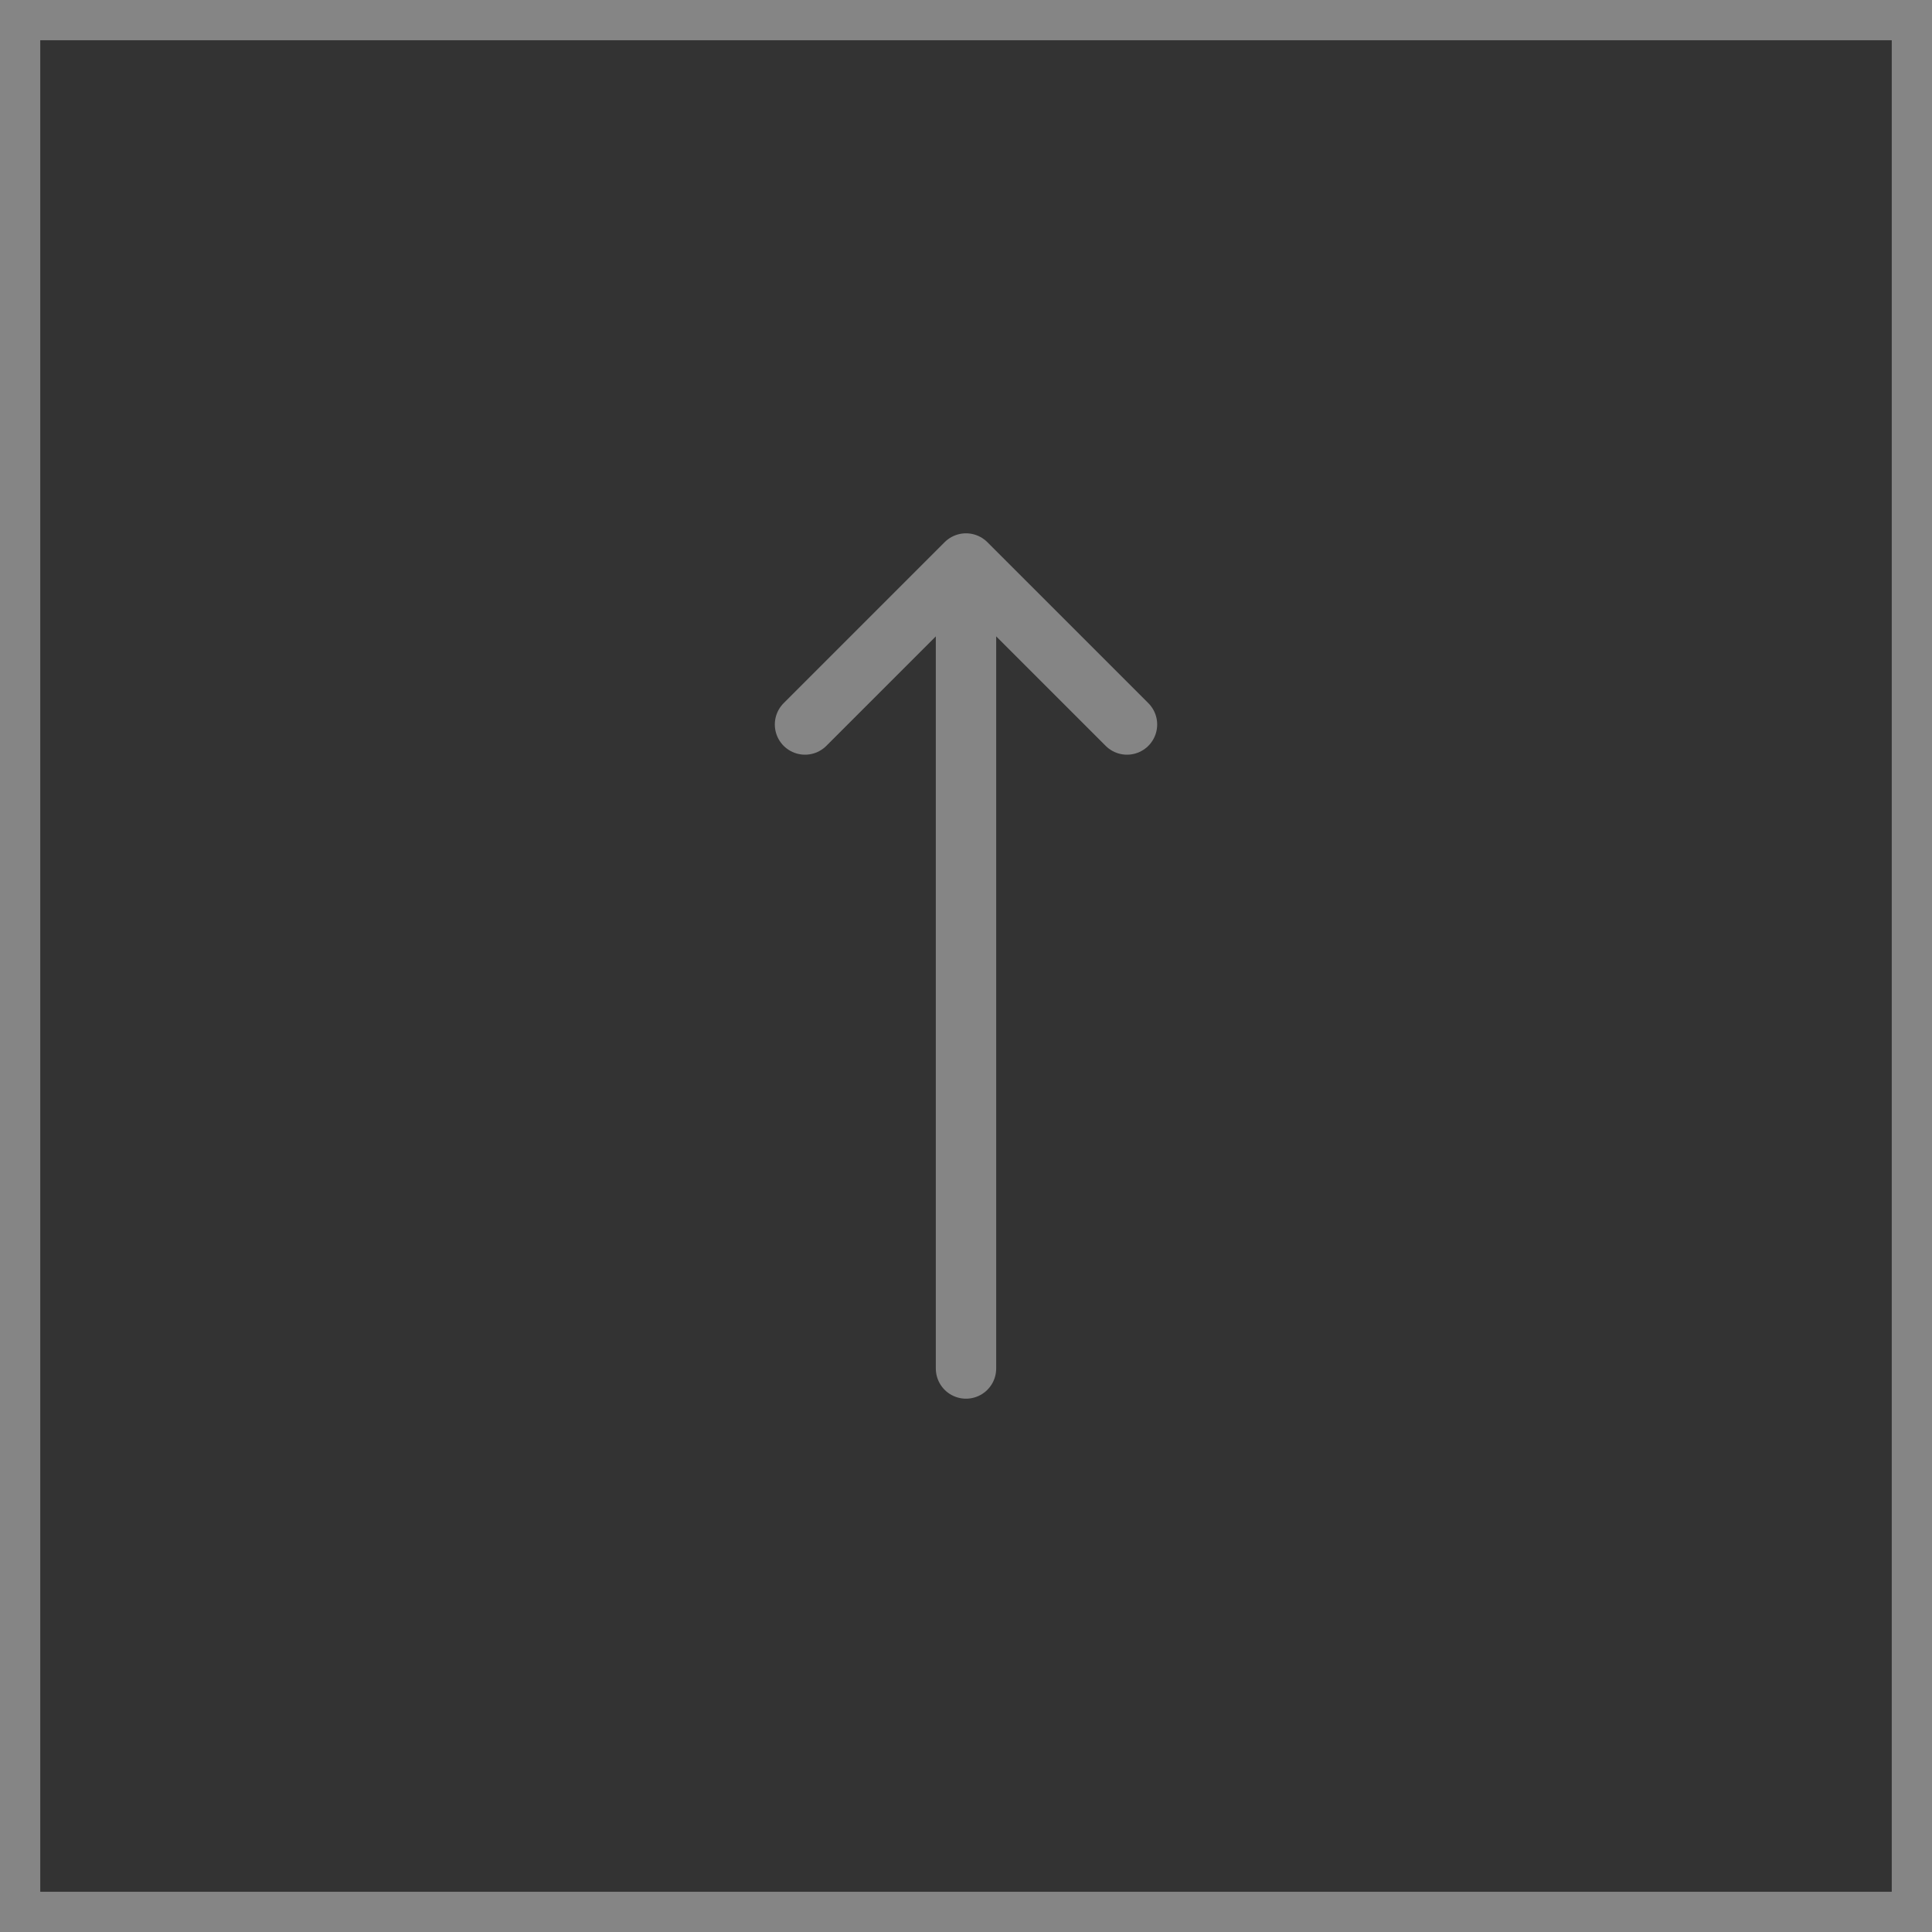 <?xml version="1.0" encoding="UTF-8"?> <svg xmlns="http://www.w3.org/2000/svg" width="48" height="48" viewBox="0 0 48 48" fill="none"><rect x="0" y="0" width="48" height="48" fill="#333333" stroke="none"/><rect x="0.5" y="0.5" width="47" height="47" stroke="white" stroke-opacity="0.4"></rect><path d="M20 18L24 14M24 14L28 18M24 14V34" stroke="white" stroke-opacity="0.4" stroke-width="1.5" stroke-linecap="round" stroke-linejoin="round"></path></svg> 
